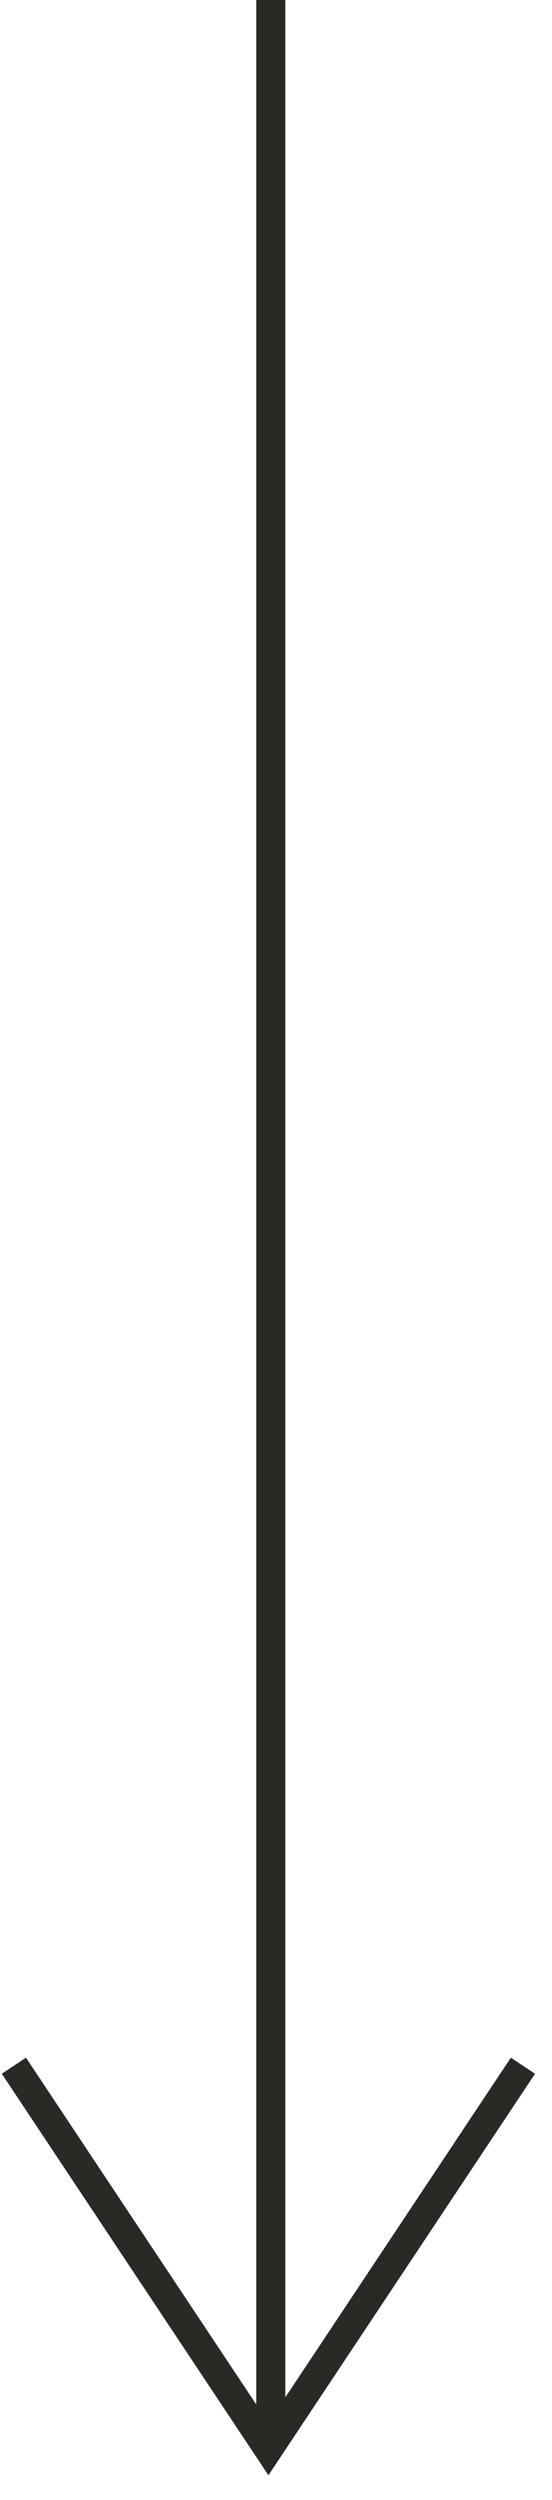 <svg xmlns="http://www.w3.org/2000/svg" fill="none" viewBox="0 0 19 86" height="86" width="19">
<path stroke="#292926" d="M9.321 0L9.321 84"></path>
<path stroke="#292926" d="M18 71.062L9.239 84.248L0.478 71.062"></path>
</svg>
